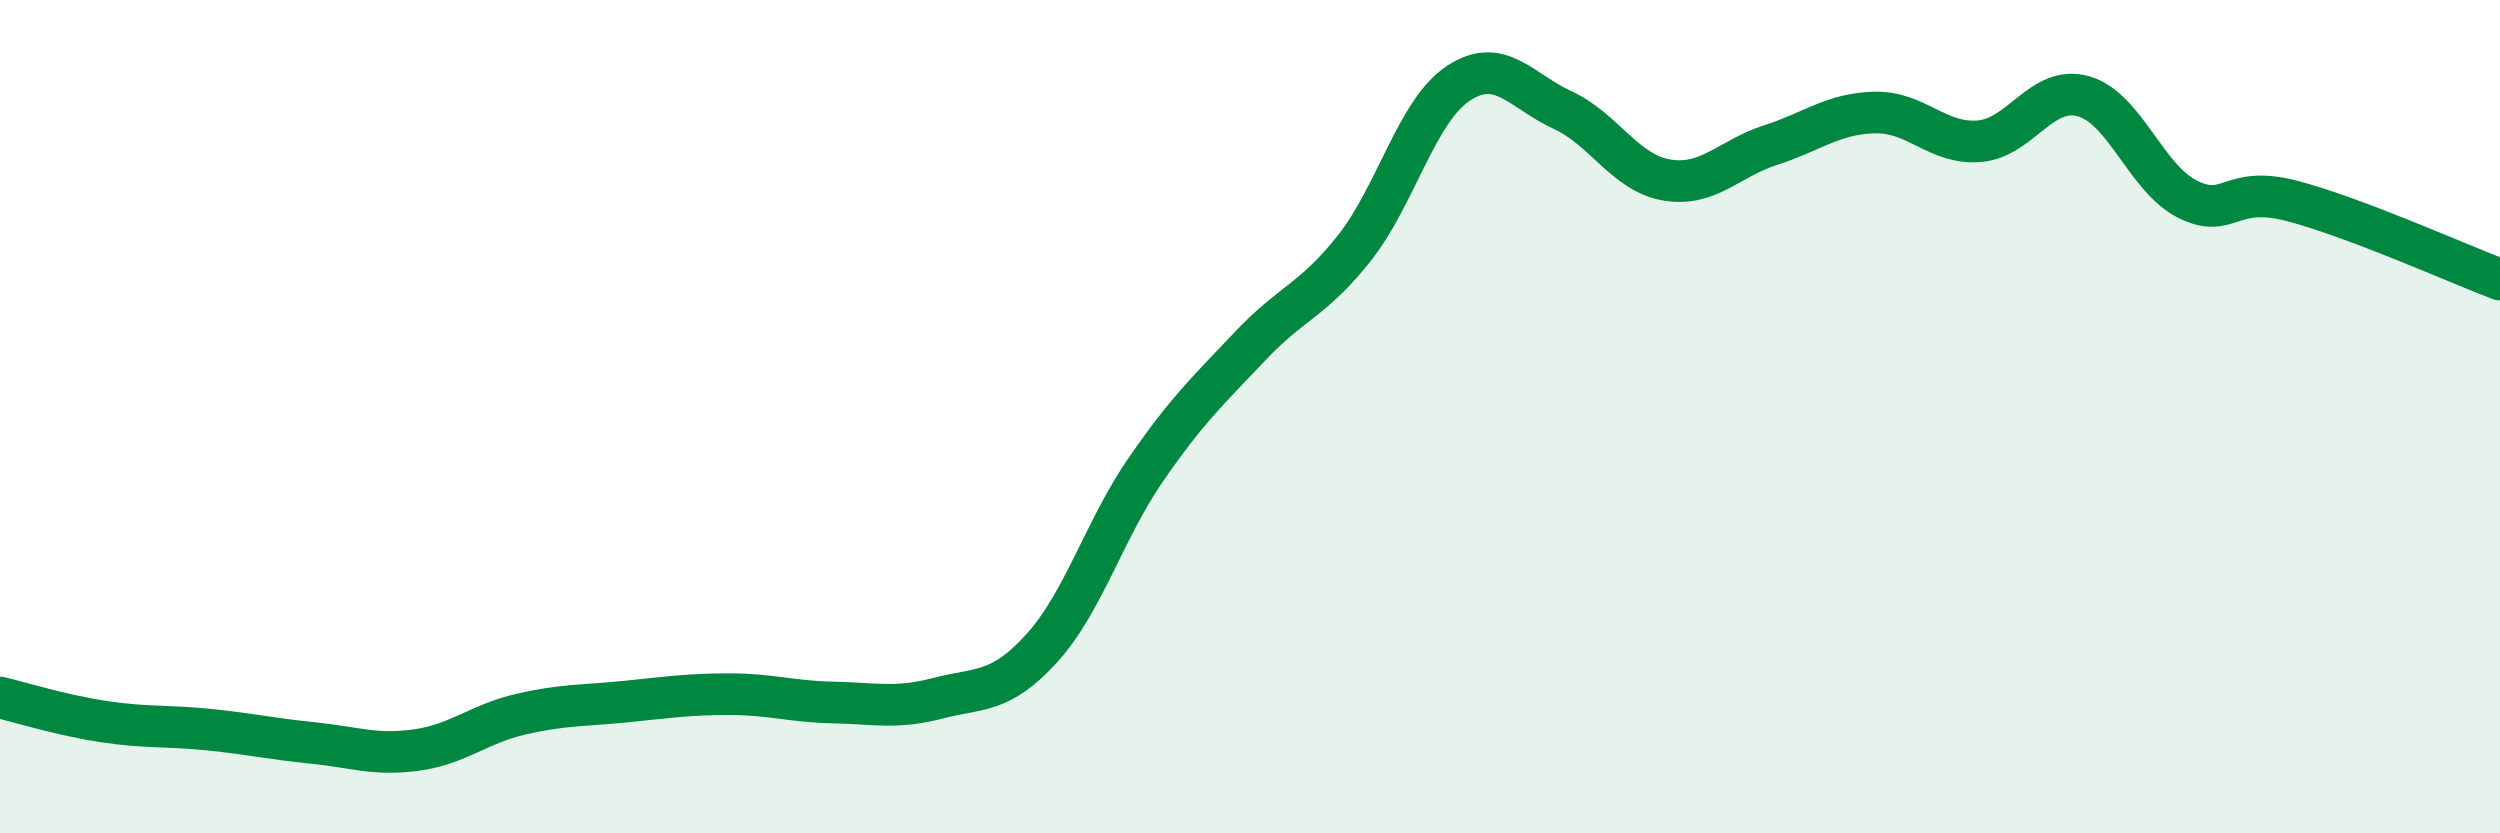 
    <svg width="60" height="20" viewBox="0 0 60 20" xmlns="http://www.w3.org/2000/svg">
      <path
        d="M 0,16.74 C 0.5,16.86 1.5,17.17 2.5,17.32 C 3.5,17.47 4,17.41 5,17.51 C 6,17.61 6.5,17.73 7.5,17.83 C 8.5,17.93 9,18.14 10,18 C 11,17.86 11.5,17.37 12.5,17.14 C 13.5,16.91 14,16.94 15,16.84 C 16,16.74 16.5,16.66 17.5,16.66 C 18.5,16.66 19,16.84 20,16.86 C 21,16.88 21.5,17.02 22.5,16.76 C 23.5,16.5 24,16.66 25,15.56 C 26,14.46 26.5,12.72 27.5,11.27 C 28.5,9.82 29,9.37 30,8.31 C 31,7.25 31.5,7.22 32.5,5.96 C 33.5,4.7 34,2.66 35,2 C 36,1.34 36.5,2.18 37.5,2.64 C 38.5,3.1 39,4.15 40,4.32 C 41,4.49 41.5,3.8 42.5,3.48 C 43.5,3.16 44,2.72 45,2.7 C 46,2.68 46.5,3.47 47.5,3.39 C 48.5,3.31 49,2.03 50,2.31 C 51,2.59 51.5,4.28 52.5,4.78 C 53.5,5.28 53.5,4.43 55,4.82 C 56.5,5.21 59,6.33 60,6.71L60 20L0 20Z"
        fill="#008740"
        opacity="0.1"
        stroke-linecap="round"
        stroke-linejoin="round"
      />
      <path
        d="M 0,16.74 C 0.5,16.86 1.5,17.17 2.5,17.32 C 3.5,17.47 4,17.41 5,17.51 C 6,17.61 6.5,17.73 7.5,17.83 C 8.5,17.93 9,18.14 10,18 C 11,17.86 11.5,17.37 12.5,17.14 C 13.5,16.91 14,16.94 15,16.84 C 16,16.74 16.5,16.66 17.5,16.66 C 18.5,16.66 19,16.84 20,16.86 C 21,16.88 21.5,17.02 22.5,16.76 C 23.5,16.5 24,16.66 25,15.56 C 26,14.46 26.5,12.72 27.5,11.27 C 28.5,9.82 29,9.37 30,8.31 C 31,7.25 31.5,7.22 32.5,5.96 C 33.5,4.7 34,2.66 35,2 C 36,1.34 36.5,2.18 37.5,2.64 C 38.5,3.1 39,4.15 40,4.32 C 41,4.49 41.5,3.8 42.5,3.48 C 43.5,3.16 44,2.72 45,2.7 C 46,2.68 46.5,3.47 47.5,3.39 C 48.5,3.31 49,2.03 50,2.31 C 51,2.59 51.5,4.28 52.5,4.78 C 53.5,5.28 53.5,4.43 55,4.82 C 56.5,5.21 59,6.33 60,6.71"
        stroke="#008740"
        stroke-width="1"
        fill="none"
        stroke-linecap="round"
        stroke-linejoin="round"
      />
    </svg>
  